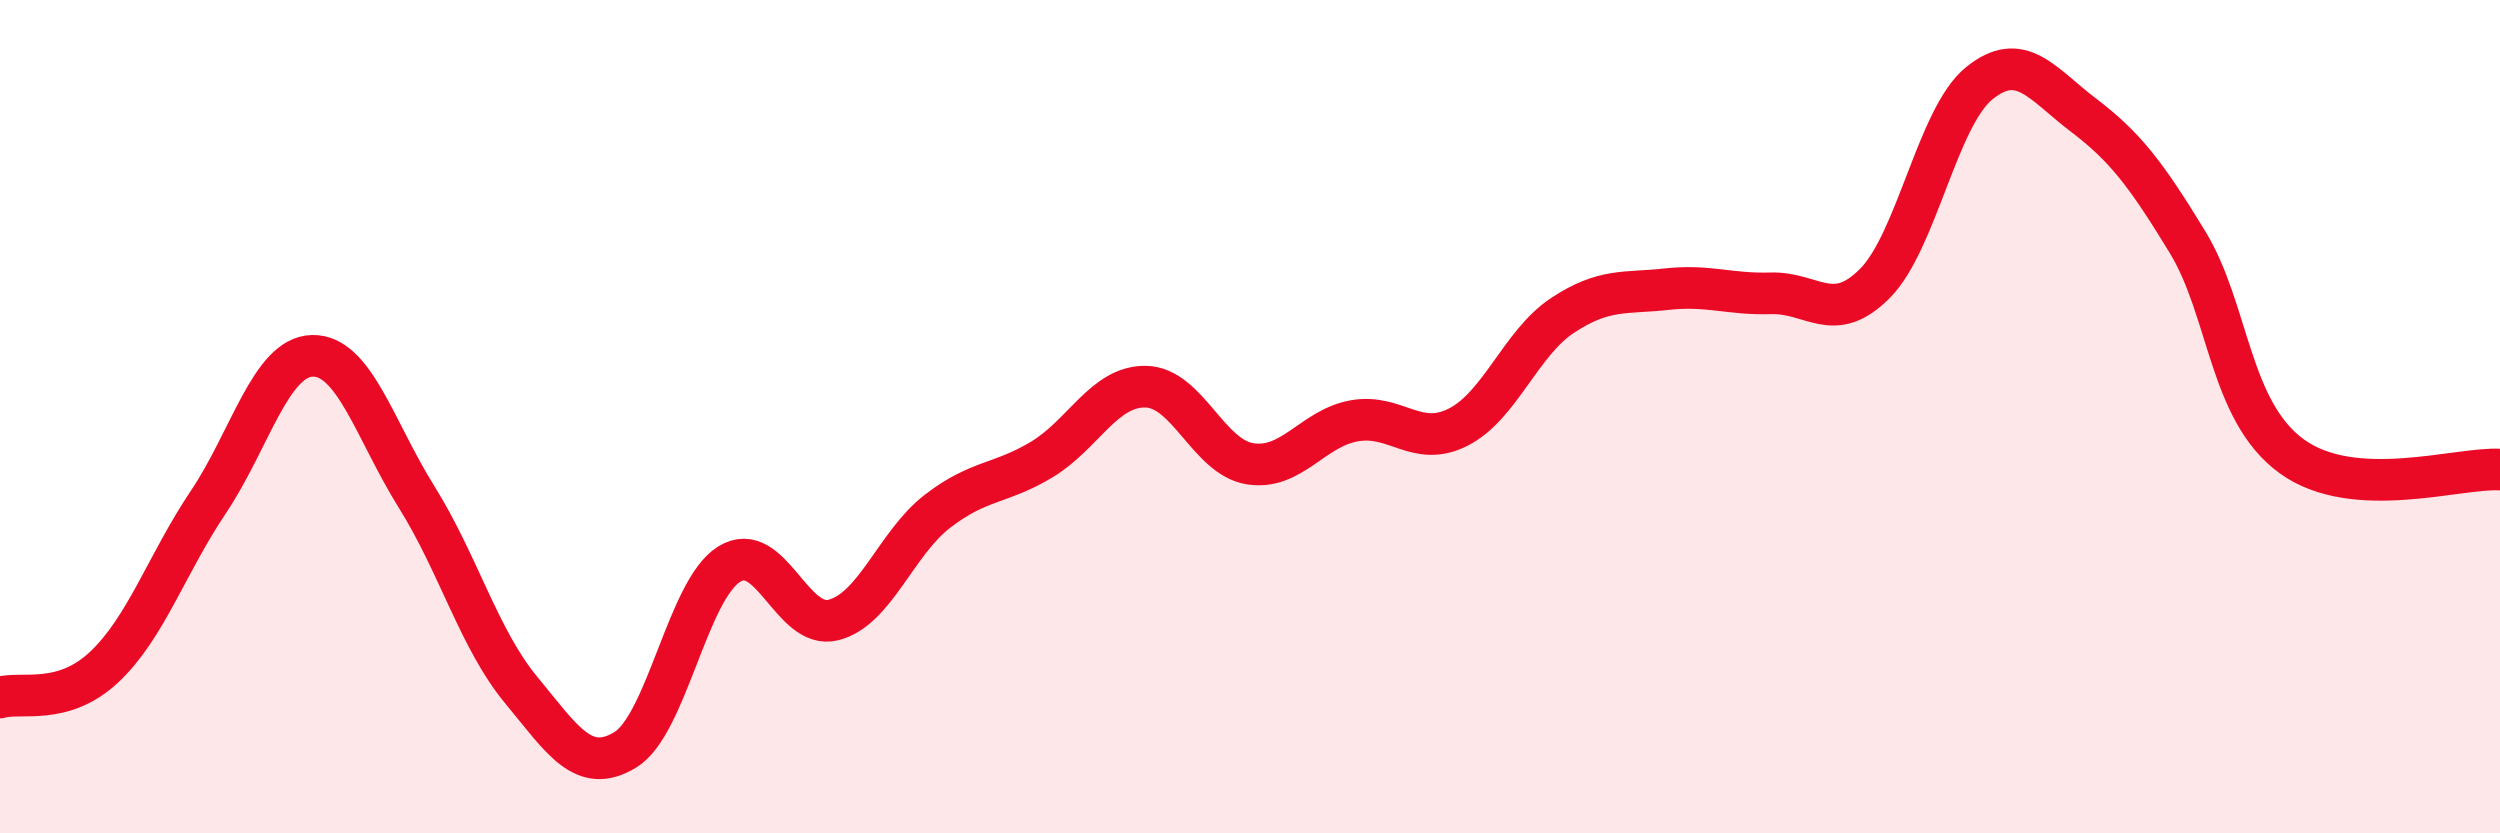 
    <svg width="60" height="20" viewBox="0 0 60 20" xmlns="http://www.w3.org/2000/svg">
      <path
        d="M 0,16.74 C 0.5,16.59 1.5,16.95 2.5,16.01 C 3.5,15.07 4,13.54 5,12.05 C 6,10.56 6.5,8.56 7.5,8.54 C 8.5,8.52 9,10.33 10,11.93 C 11,13.53 11.5,15.34 12.5,16.55 C 13.5,17.76 14,18.6 15,18 C 16,17.4 16.5,14.16 17.5,13.54 C 18.5,12.92 19,15.13 20,14.88 C 21,14.63 21.5,13.04 22.5,12.27 C 23.5,11.5 24,11.63 25,11.03 C 26,10.43 26.5,9.26 27.5,9.28 C 28.5,9.3 29,10.97 30,11.13 C 31,11.29 31.5,10.28 32.5,10.1 C 33.5,9.92 34,10.76 35,10.25 C 36,9.74 36.5,8.23 37.5,7.57 C 38.5,6.91 39,7.05 40,6.94 C 41,6.83 41.5,7.07 42.5,7.04 C 43.5,7.01 44,7.81 45,6.8 C 46,5.79 46.5,2.81 47.5,2 C 48.5,1.19 49,2 50,2.76 C 51,3.52 51.5,4.17 52.5,5.81 C 53.5,7.45 53.5,9.86 55,10.95 C 56.5,12.04 59,11.21 60,11.27L60 20L0 20Z"
        fill="#EB0A25"
        opacity="0.1"
        stroke-linecap="round"
        stroke-linejoin="round"
      />
      <path
        d="M 0,16.74 C 0.5,16.59 1.5,16.95 2.5,16.01 C 3.5,15.07 4,13.54 5,12.05 C 6,10.56 6.5,8.56 7.5,8.54 C 8.5,8.52 9,10.33 10,11.93 C 11,13.53 11.5,15.34 12.5,16.55 C 13.5,17.76 14,18.6 15,18 C 16,17.4 16.5,14.16 17.5,13.54 C 18.5,12.92 19,15.13 20,14.88 C 21,14.63 21.5,13.04 22.5,12.27 C 23.5,11.5 24,11.63 25,11.03 C 26,10.43 26.5,9.26 27.5,9.28 C 28.5,9.3 29,10.97 30,11.13 C 31,11.29 31.5,10.28 32.5,10.1 C 33.5,9.92 34,10.76 35,10.25 C 36,9.74 36.5,8.23 37.5,7.57 C 38.5,6.91 39,7.05 40,6.94 C 41,6.83 41.5,7.07 42.5,7.04 C 43.5,7.01 44,7.81 45,6.8 C 46,5.79 46.5,2.81 47.5,2 C 48.5,1.19 49,2 50,2.76 C 51,3.52 51.5,4.17 52.5,5.81 C 53.5,7.45 53.5,9.86 55,10.95 C 56.5,12.04 59,11.21 60,11.27"
        stroke="#EB0A25"
        stroke-width="1"
        fill="none"
        stroke-linecap="round"
        stroke-linejoin="round"
      />
    </svg>
  
